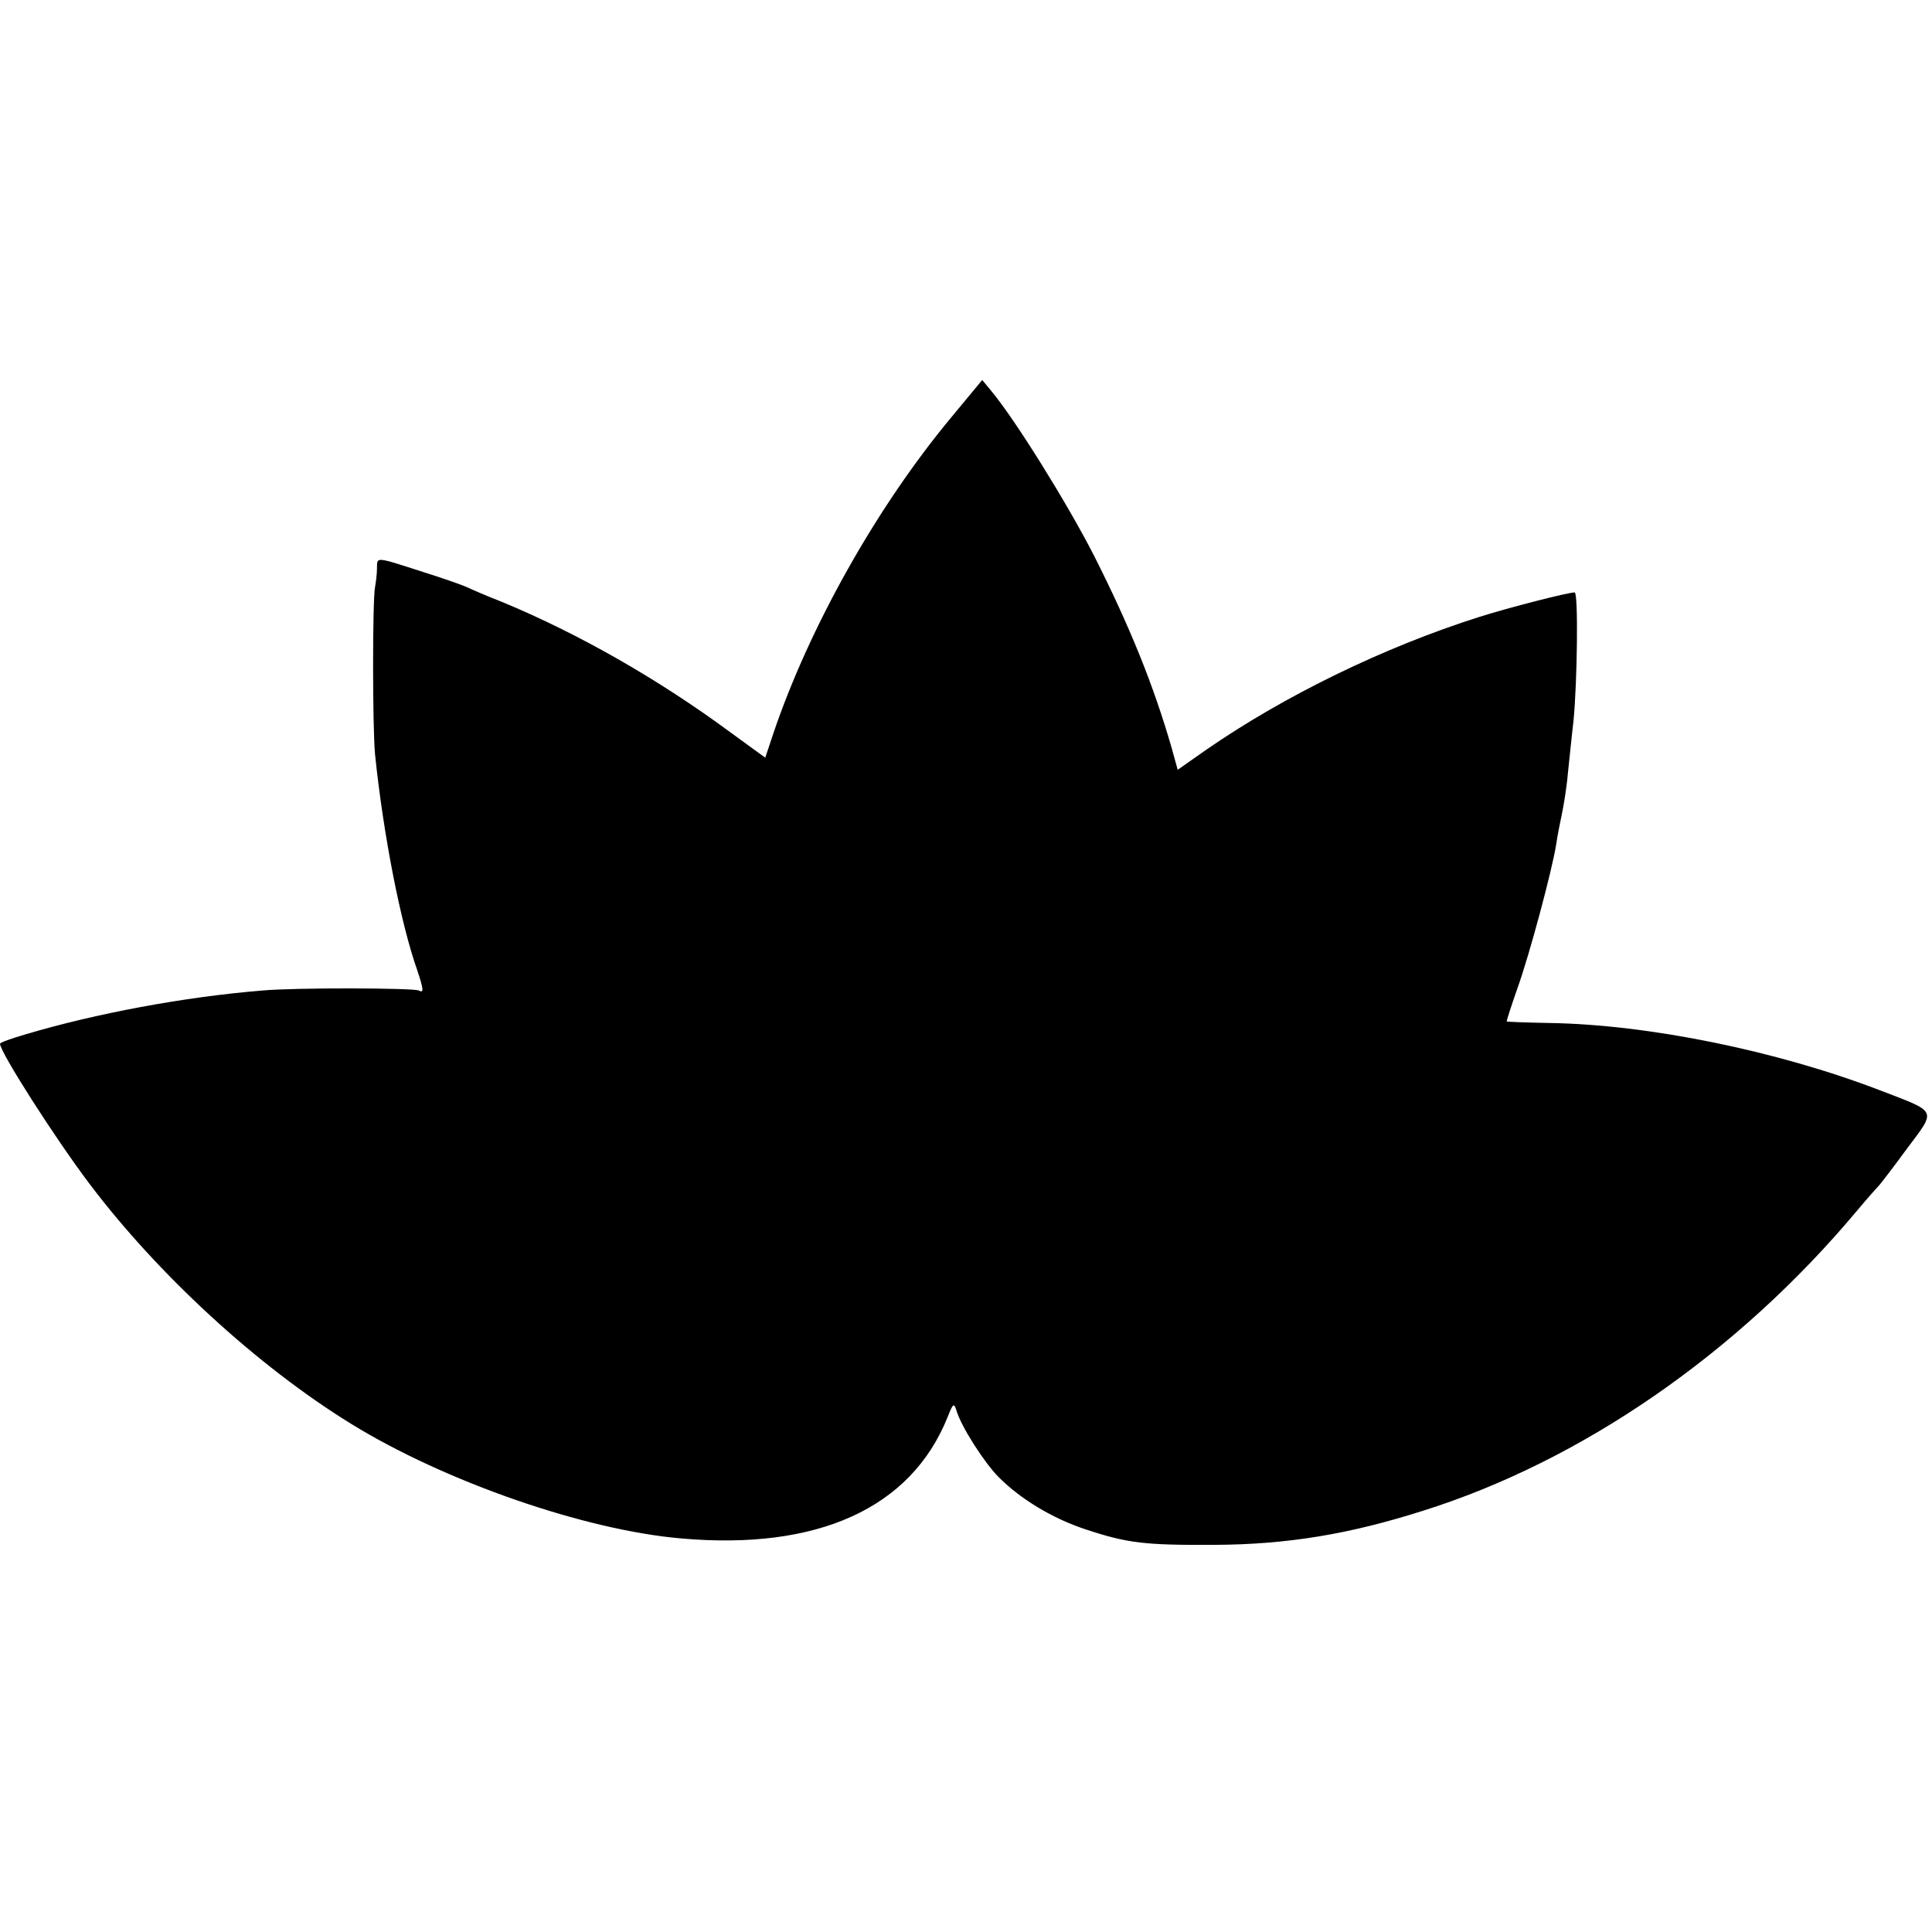 <svg version="1" xmlns="http://www.w3.org/2000/svg" width="682.667" height="682.667" viewBox="0 0 512 512"><path d="M252.1 110.6c-19.8 23.8-37.6 55.6-47.1 83.6l-2.2 6.6-9.2-6.7c-19.1-14.1-40.3-26.2-60.6-34.6-3.6-1.4-7.8-3.2-9.5-4-1.6-.7-6.6-2.4-11-3.8-13.4-4.3-12.5-4.2-12.6-1 0 1.5-.3 3.7-.5 4.8-.7 3.2-.7 37.4 0 44.5 2.2 21.3 6.8 44.8 11.2 57.2 1.6 4.8 1.8 6.1.4 5.3-1.2-.7-33.1-.8-41.5 0-20.8 1.7-44.2 6.1-62.7 11.6-3.8 1.1-6.8 2.2-6.8 2.5 0 2.2 14.5 24.9 23.7 37.1C41.9 337.8 68.2 362 93 377.3c24.8 15.3 61.9 28.2 87.5 30.4 36.2 3.2 60.9-8 70.6-32.1 1.5-3.8 1.7-3.9 2.4-1.7 1.3 4.3 7.4 13.8 11.2 17.6 5.8 5.8 14.2 10.9 23 13.8 11.2 3.7 15.7 4.2 34.3 4.1 19.1-.1 35.5-2.8 55-9 42.1-13.2 83.4-41.7 115-79.4 3-3.6 5.8-6.7 6.1-7 .3-.3 3.6-4.6 7.2-9.5 7.9-10.6 8.4-9.6-7.2-15.6-27.1-10.4-61.2-17.4-87.6-17.8-6-.1-11-.3-11.2-.4-.1-.1 1.2-4.1 2.8-8.7 3.2-8.8 9.3-31.7 10.3-38.2.3-2.1 1-5.7 1.5-8 .5-2.4 1.3-7.2 1.6-10.8.4-3.6 1-9.9 1.5-14 1-10.4 1.3-34 .3-34-1.8 0-17.4 4-25.3 6.5-25.2 8-51.5 20.8-72.2 35.1l-7.7 5.4-1.6-5.8c-4.8-16.6-11-32-20.6-51-7-13.7-20.8-35.9-27.2-43.6l-2.4-2.9-8.2 9.9z"/></svg>